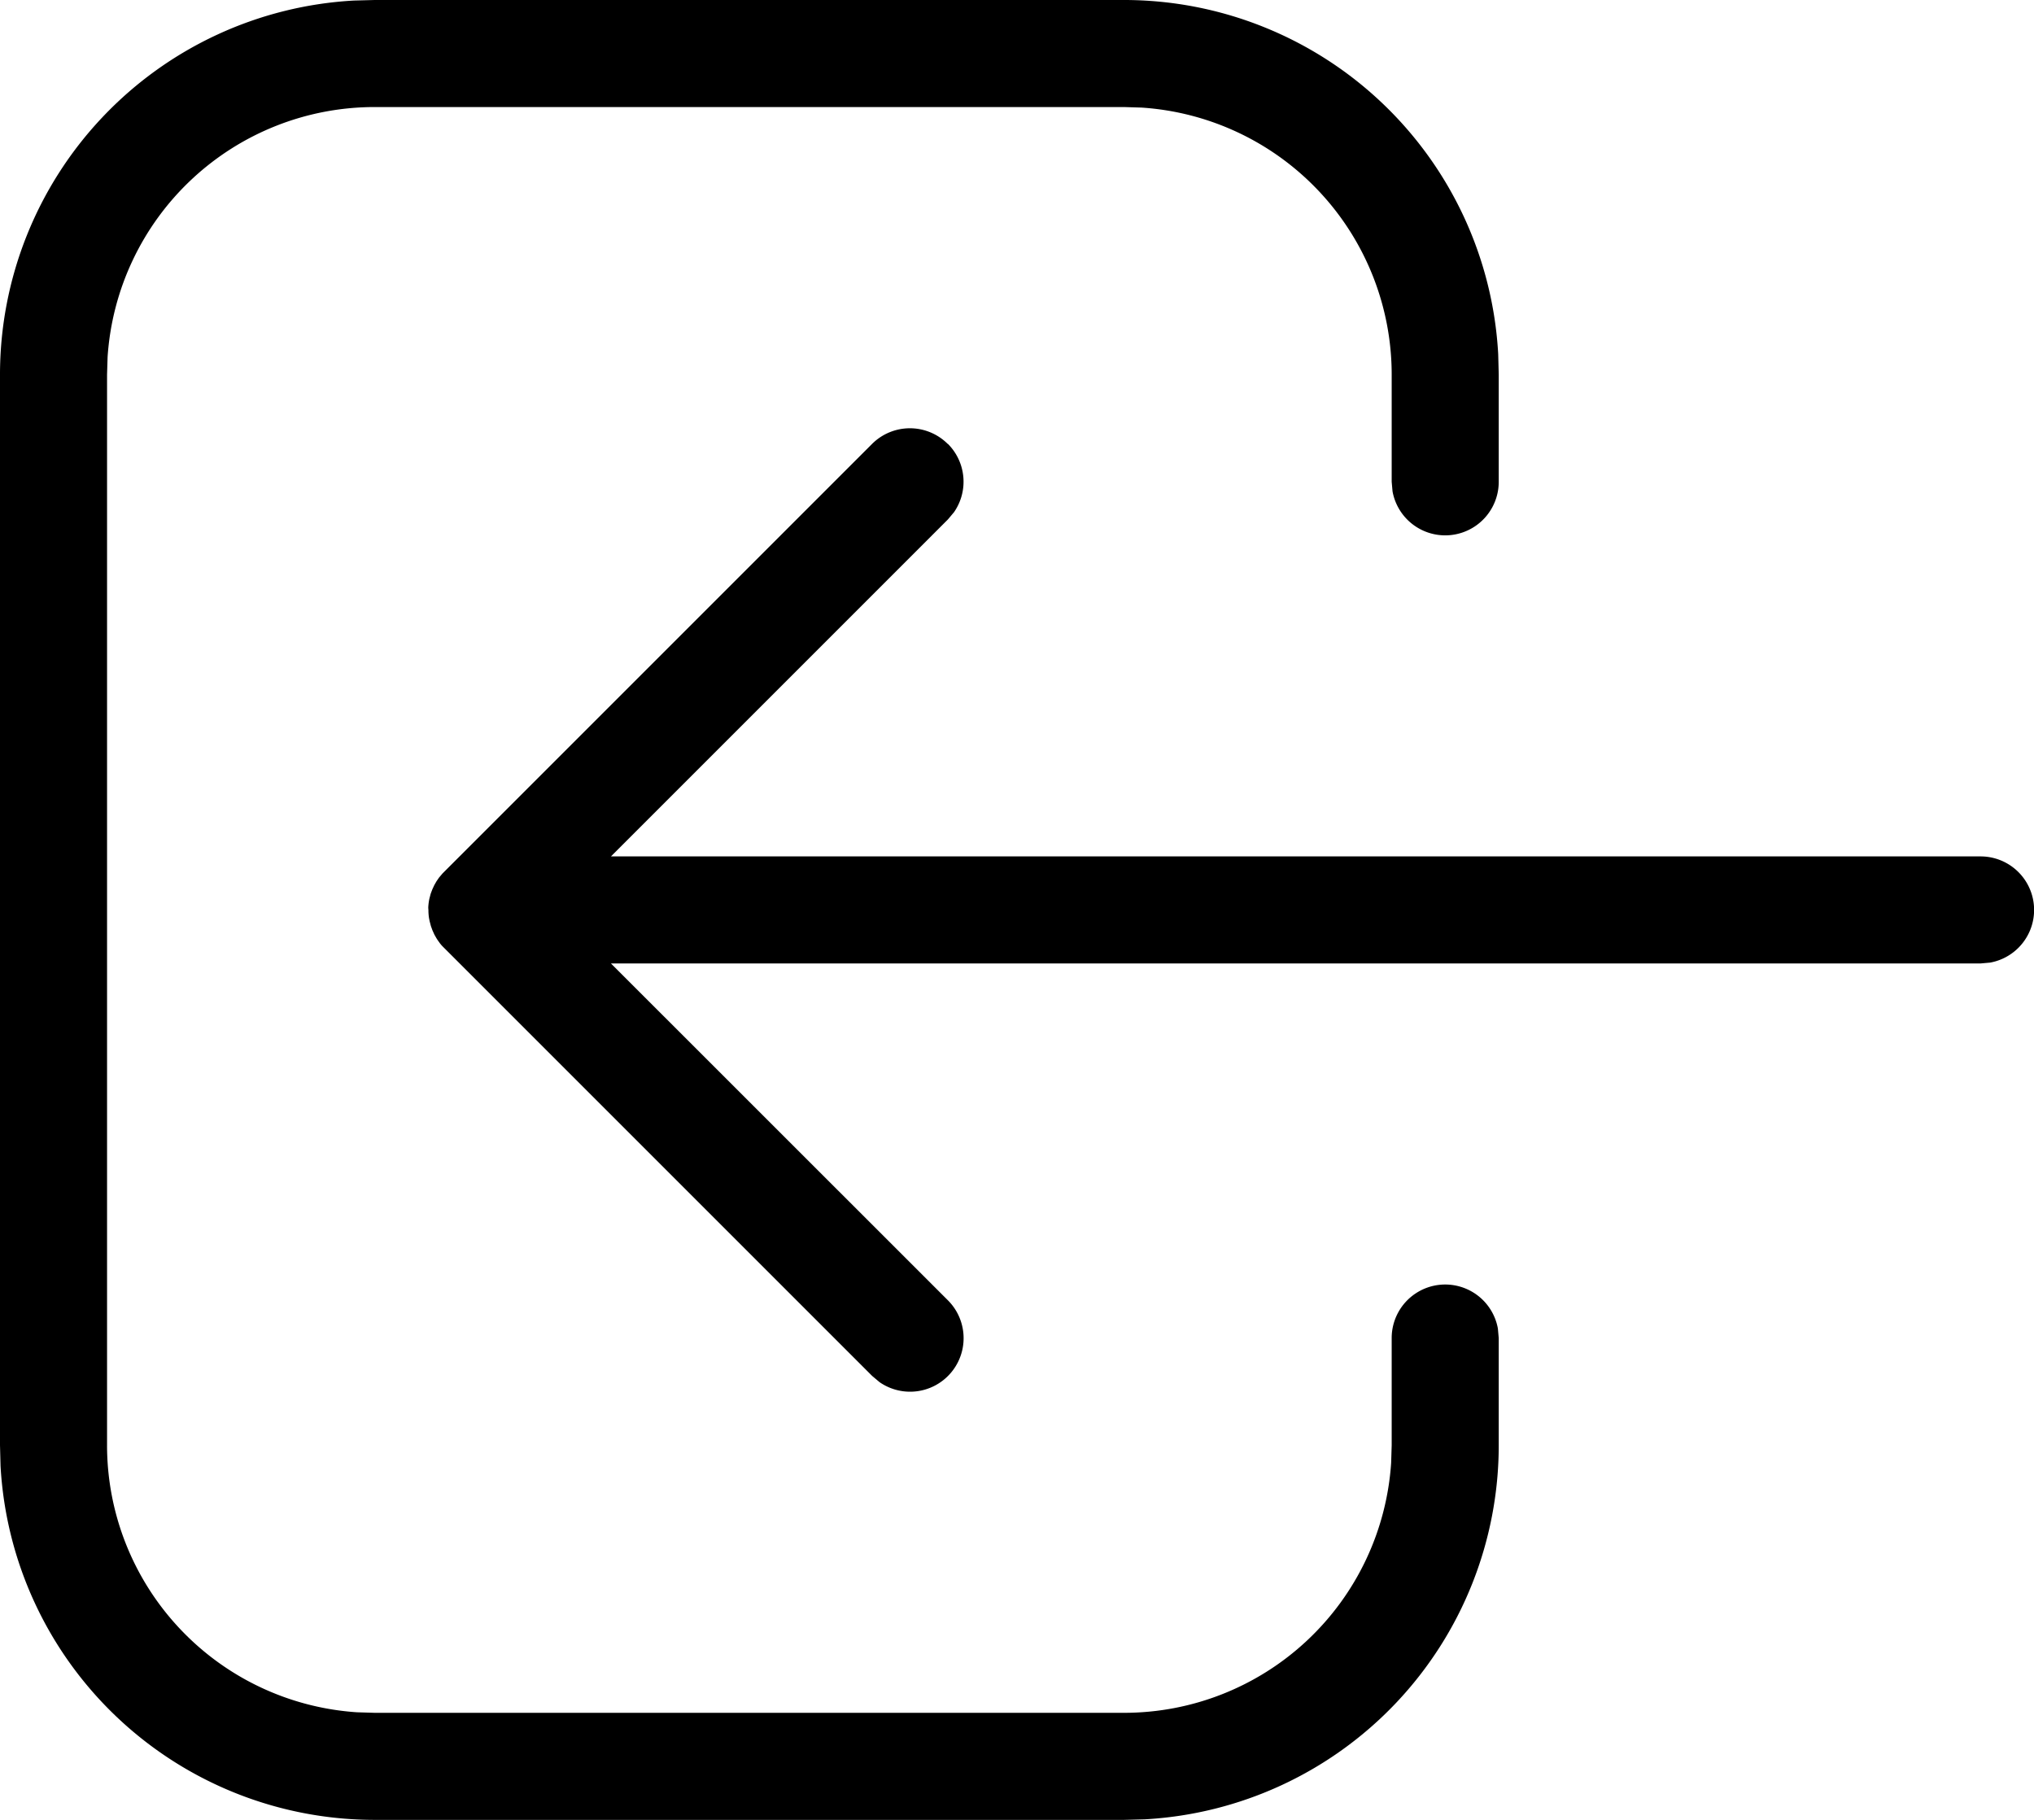 <svg xmlns="http://www.w3.org/2000/svg" viewBox="2.5 3.5 19 17" fill="currentColor"><path d="M13 3.5a3.5 3.5 0 0 1 3.495 3.308L16.5 7v1a.5.5 0 0 1-.992.09L15.5 8V7a2.5 2.5 0 0 0-2.336-2.495L13 4.5H6a2.5 2.5 0 0 0-2.495 2.336L3.5 7v10a2.5 2.5 0 0 0 2.336 2.495L6 19.5h7a2.5 2.5 0 0 0 2.495-2.336L15.5 17v-1a.5.5 0 0 1 .992-.09l.008.09v1a3.5 3.5 0 0 1-3.308 3.495L13 20.5H6a3.5 3.5 0 0 1-3.495-3.308L2.5 17V7a3.5 3.5 0 0 1 3.308-3.495L6 3.5h7zm-1.646 4.146a.5.5 0 0 1 .058.638l-.058.069L8.207 11.5H21a.5.5 0 0 1 .09.992L21 12.5H8.207l3.147 3.146a.5.5 0 0 1-.638.765l-.069-.058-4-4-.012-.012c-.012-.012-.023-.026-.033-.039l.045.051a.5.5 0 0 1-.069-.087l-.02-.035-.019-.042-.014-.039-.012-.046-.006-.031a.51.51 0 0 1-.005-.063v-.022c0-.021.002-.042.005-.063L6.5 12a.5.5 0 0 1 .011-.105l.012-.046.015-.04.019-.041.02-.035.024-.035.033-.039 4.012-4.012a.5.5 0 0 1 .707 0z"/></svg>
